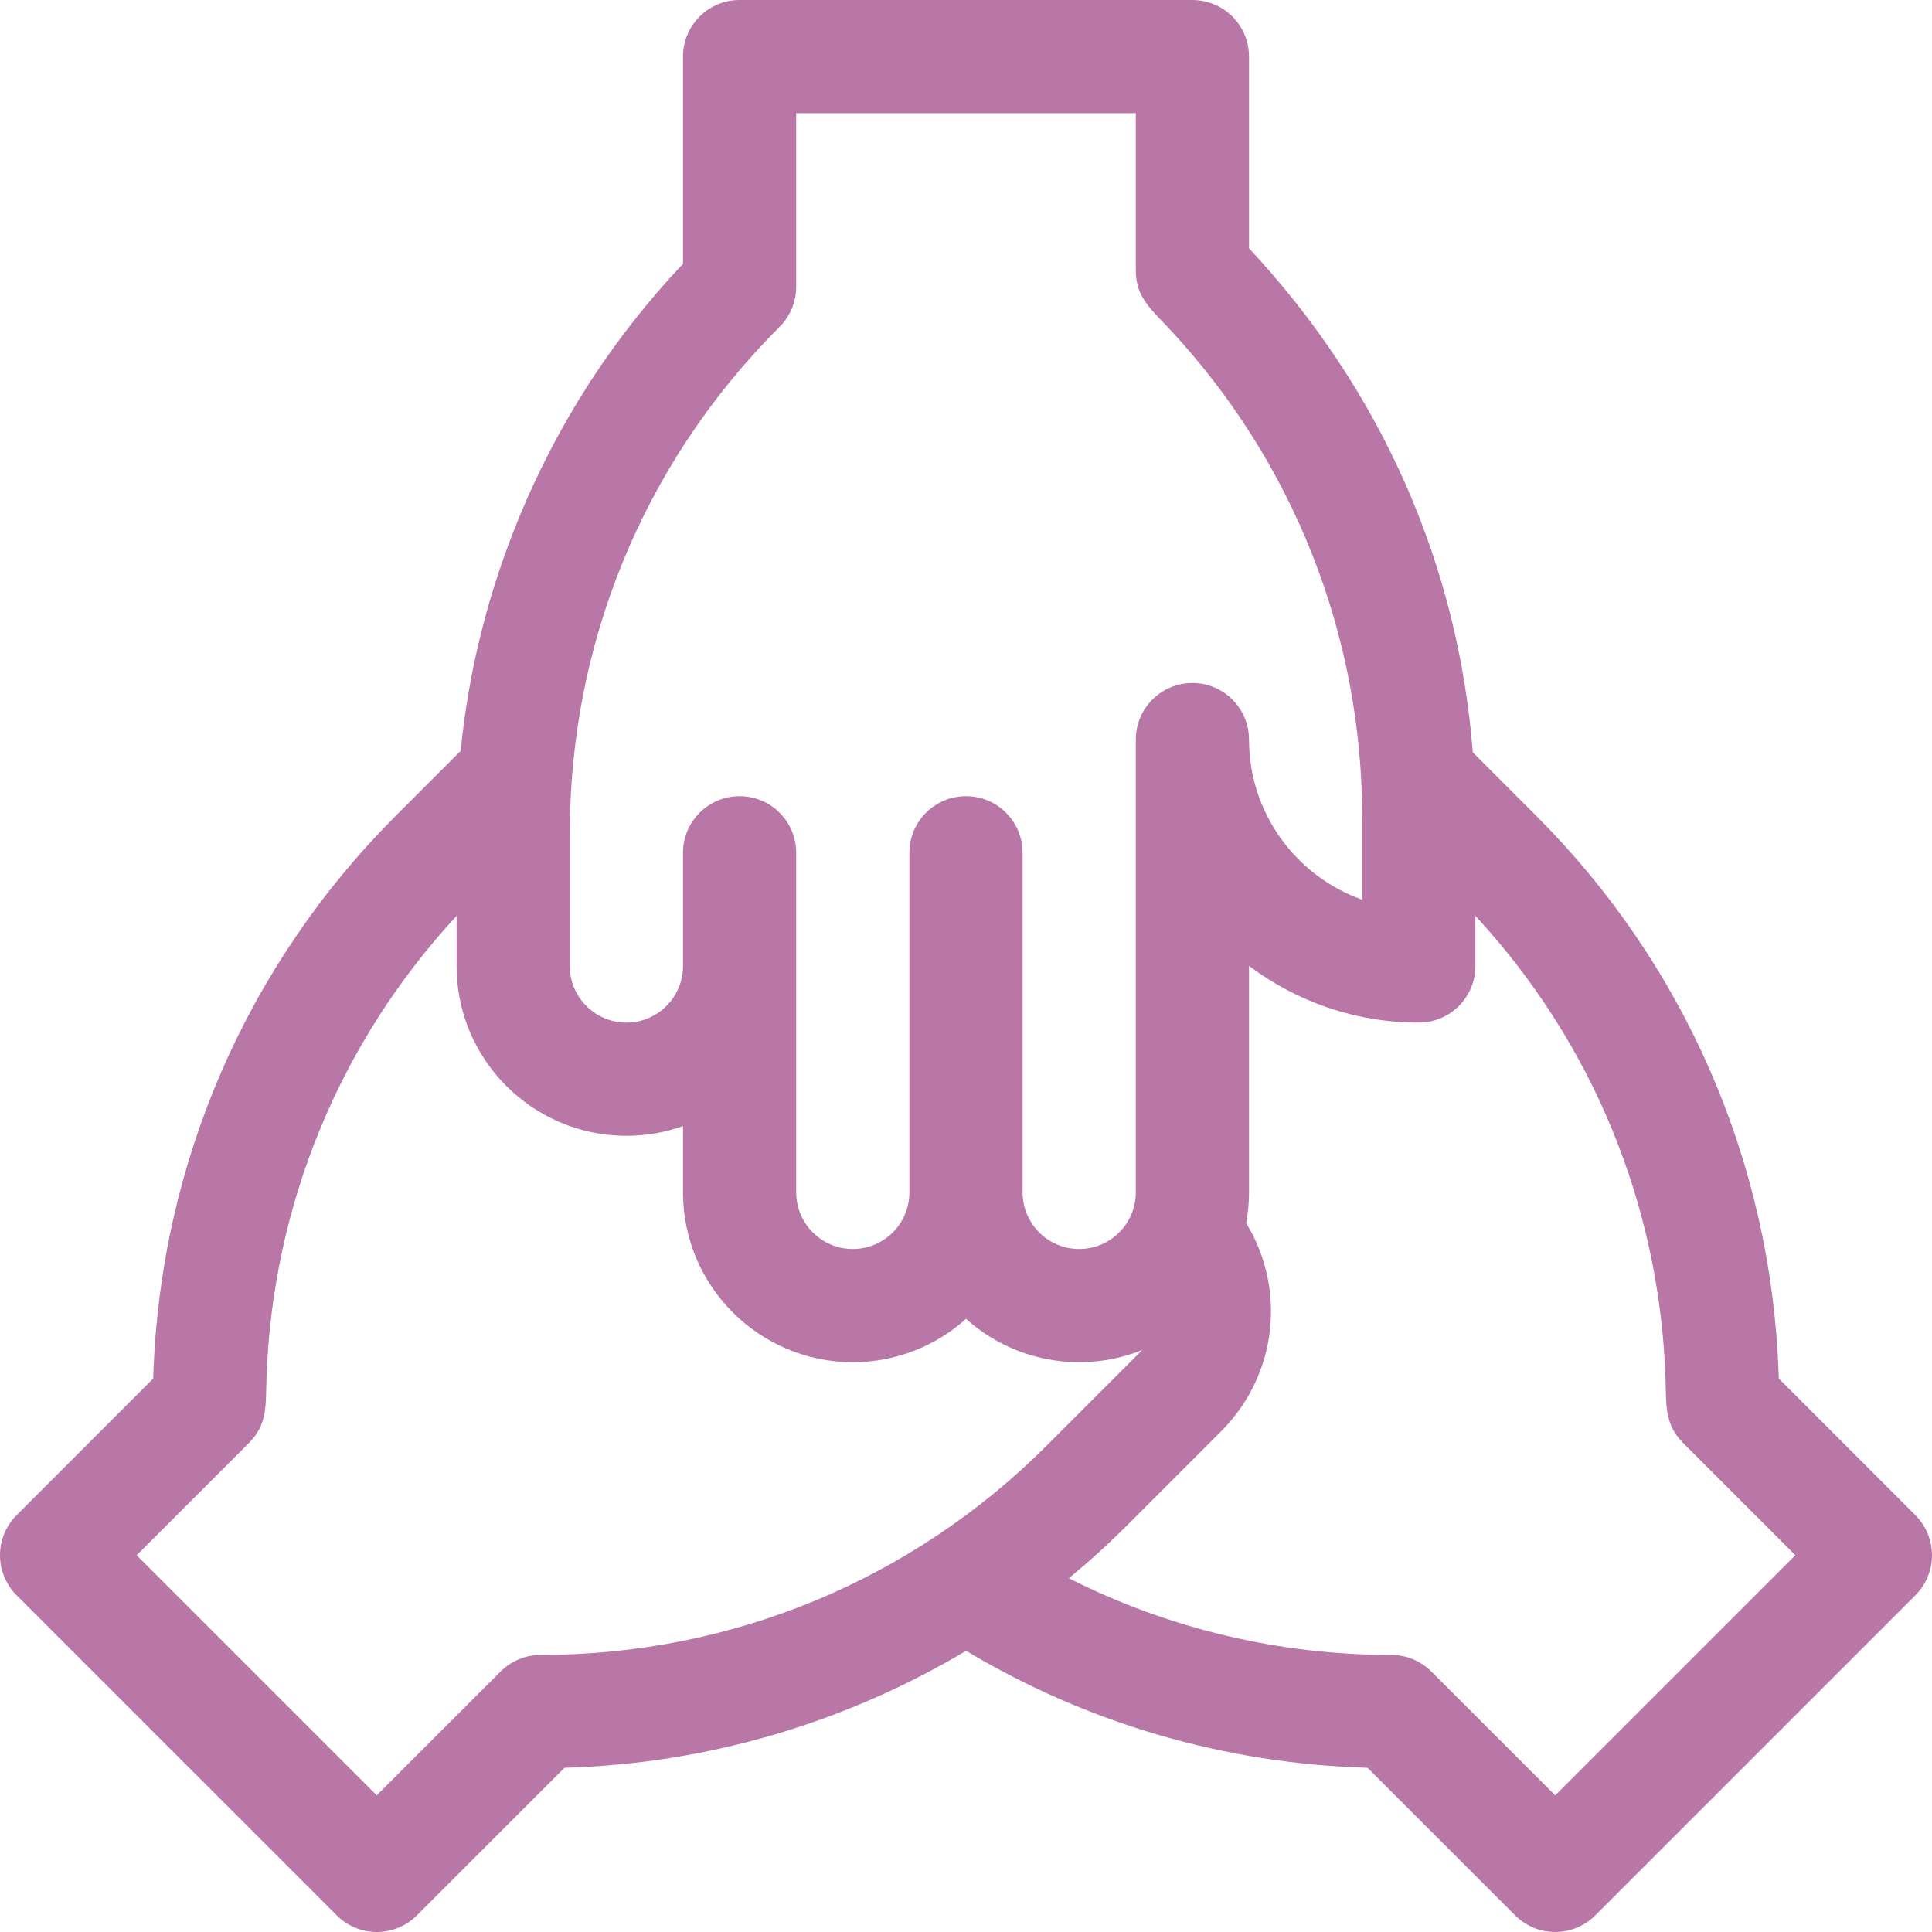 <svg height="60" viewBox="0 0 512 512" width="60" xmlns="http://www.w3.org/2000/svg" fill="#B877A7"><path d="m507.605 401.539-36.211-36.211-.043-1.285c-1.93-55.844-24.75-108.363-64.266-147.875l-16.777-16.777c-3.855-49.184-23.785-95.539-59.309-133.594v-50.797c0-8.285-6.715-15-15-15h-120c-8.285 0-15 6.715-15 15v54.91c-18.426 19.496-32.965 41.941-43.266 66.809-8.297 20.035-13.535 40.902-15.656 62.285l-17.164 17.164c-39.516 39.512-62.336 92.031-64.266 147.875l-.043 1.285-36.211 36.211c-2.812 2.816-4.395 6.629-4.395 10.609 0 3.977 1.582 7.793 4.395 10.605l84.852 84.852c2.812 2.816 6.629 4.395 10.605 4.395 3.98 0 7.793-1.578 10.609-4.395l39.121-39.121c38.926-1.098 75.359-12.461 106.438-31 32.281 19.289 68.754 29.93 106.398 31l39.121 39.121c2.816 2.812 6.629 4.395 10.609 4.395 3.977 0 7.793-1.578 10.605-4.395l84.852-84.852c2.812-2.812 4.395-6.629 4.395-10.605 0-3.98-1.582-7.793-4.395-10.609zm-301-314.934c2.812-2.812 4.395-6.629 4.395-10.605v-46h90v41.711c0 7.035 4.031 10.23 8.945 15.496 32.922 35.277 51.055 81.281 51.055 129.535v21.688c-17.461-6.191-30-22.875-30-42.43 0-8.285-6.715-15-15-15s-15 6.715-15 15v120.004c0 8.27-6.727 14.996-14.992 14.996-8.277 0-15.008-6.727-15.008-14.996v-90.004c0-8.285-6.715-15-15-15s-15 6.715-15 15v90.008c0 8.266-6.727 14.992-14.992 14.992-8.277 0-15.008-6.727-15.008-14.992v-90.008c0-8.285-6.715-15-15-15s-15 6.715-15 15v30.008c0 8.266-6.73 14.992-15.008 14.992-8.266 0-14.992-6.727-14.992-14.992v-35.156c0-49.305 18.781-97.422 55.605-134.246zm-63.328 351.969c-3.977 0-7.793 1.578-10.605 4.395l-32.82 32.816-63.637-63.637 29.785-29.789c4.977-4.973 4.387-10.082 4.633-17.281 1.578-45.754 19.406-88.91 50.367-122.352v13.281c0 24.809 20.184 44.992 44.996 44.992 5.258 0 10.309-.906 15.004-2.57v17.578c0 24.809 20.191 44.992 45.008 44.992 11.512 0 22.027-4.348 29.996-11.484 7.965 7.137 18.484 11.484 30.004 11.484 5.887 0 11.512-1.148 16.672-3.215-.102.105-.191.219-.297.324l-24.855 24.855c-35.672 35.672-83.344 55.609-134.25 55.609zm268.871 37.211-32.82-32.816c-2.812-2.816-6.629-4.395-10.605-4.395-29.883 0-59.039-6.98-85.461-20.316 5.355-4.43 10.52-9.117 15.477-14.078l24.859-24.855c14.98-14.984 17.289-37.793 6.652-55.188.484-2.641.75-5.352.75-8.129v-60.043c12.543 9.434 28.133 15.035 45 15.035 8.285 0 15-6.715 15-15v-13.273c30.961 33.441 48.789 76.598 50.367 122.352.246 7.086-.352 12.297 4.633 17.281l29.785 29.789zm0 0"/></svg>